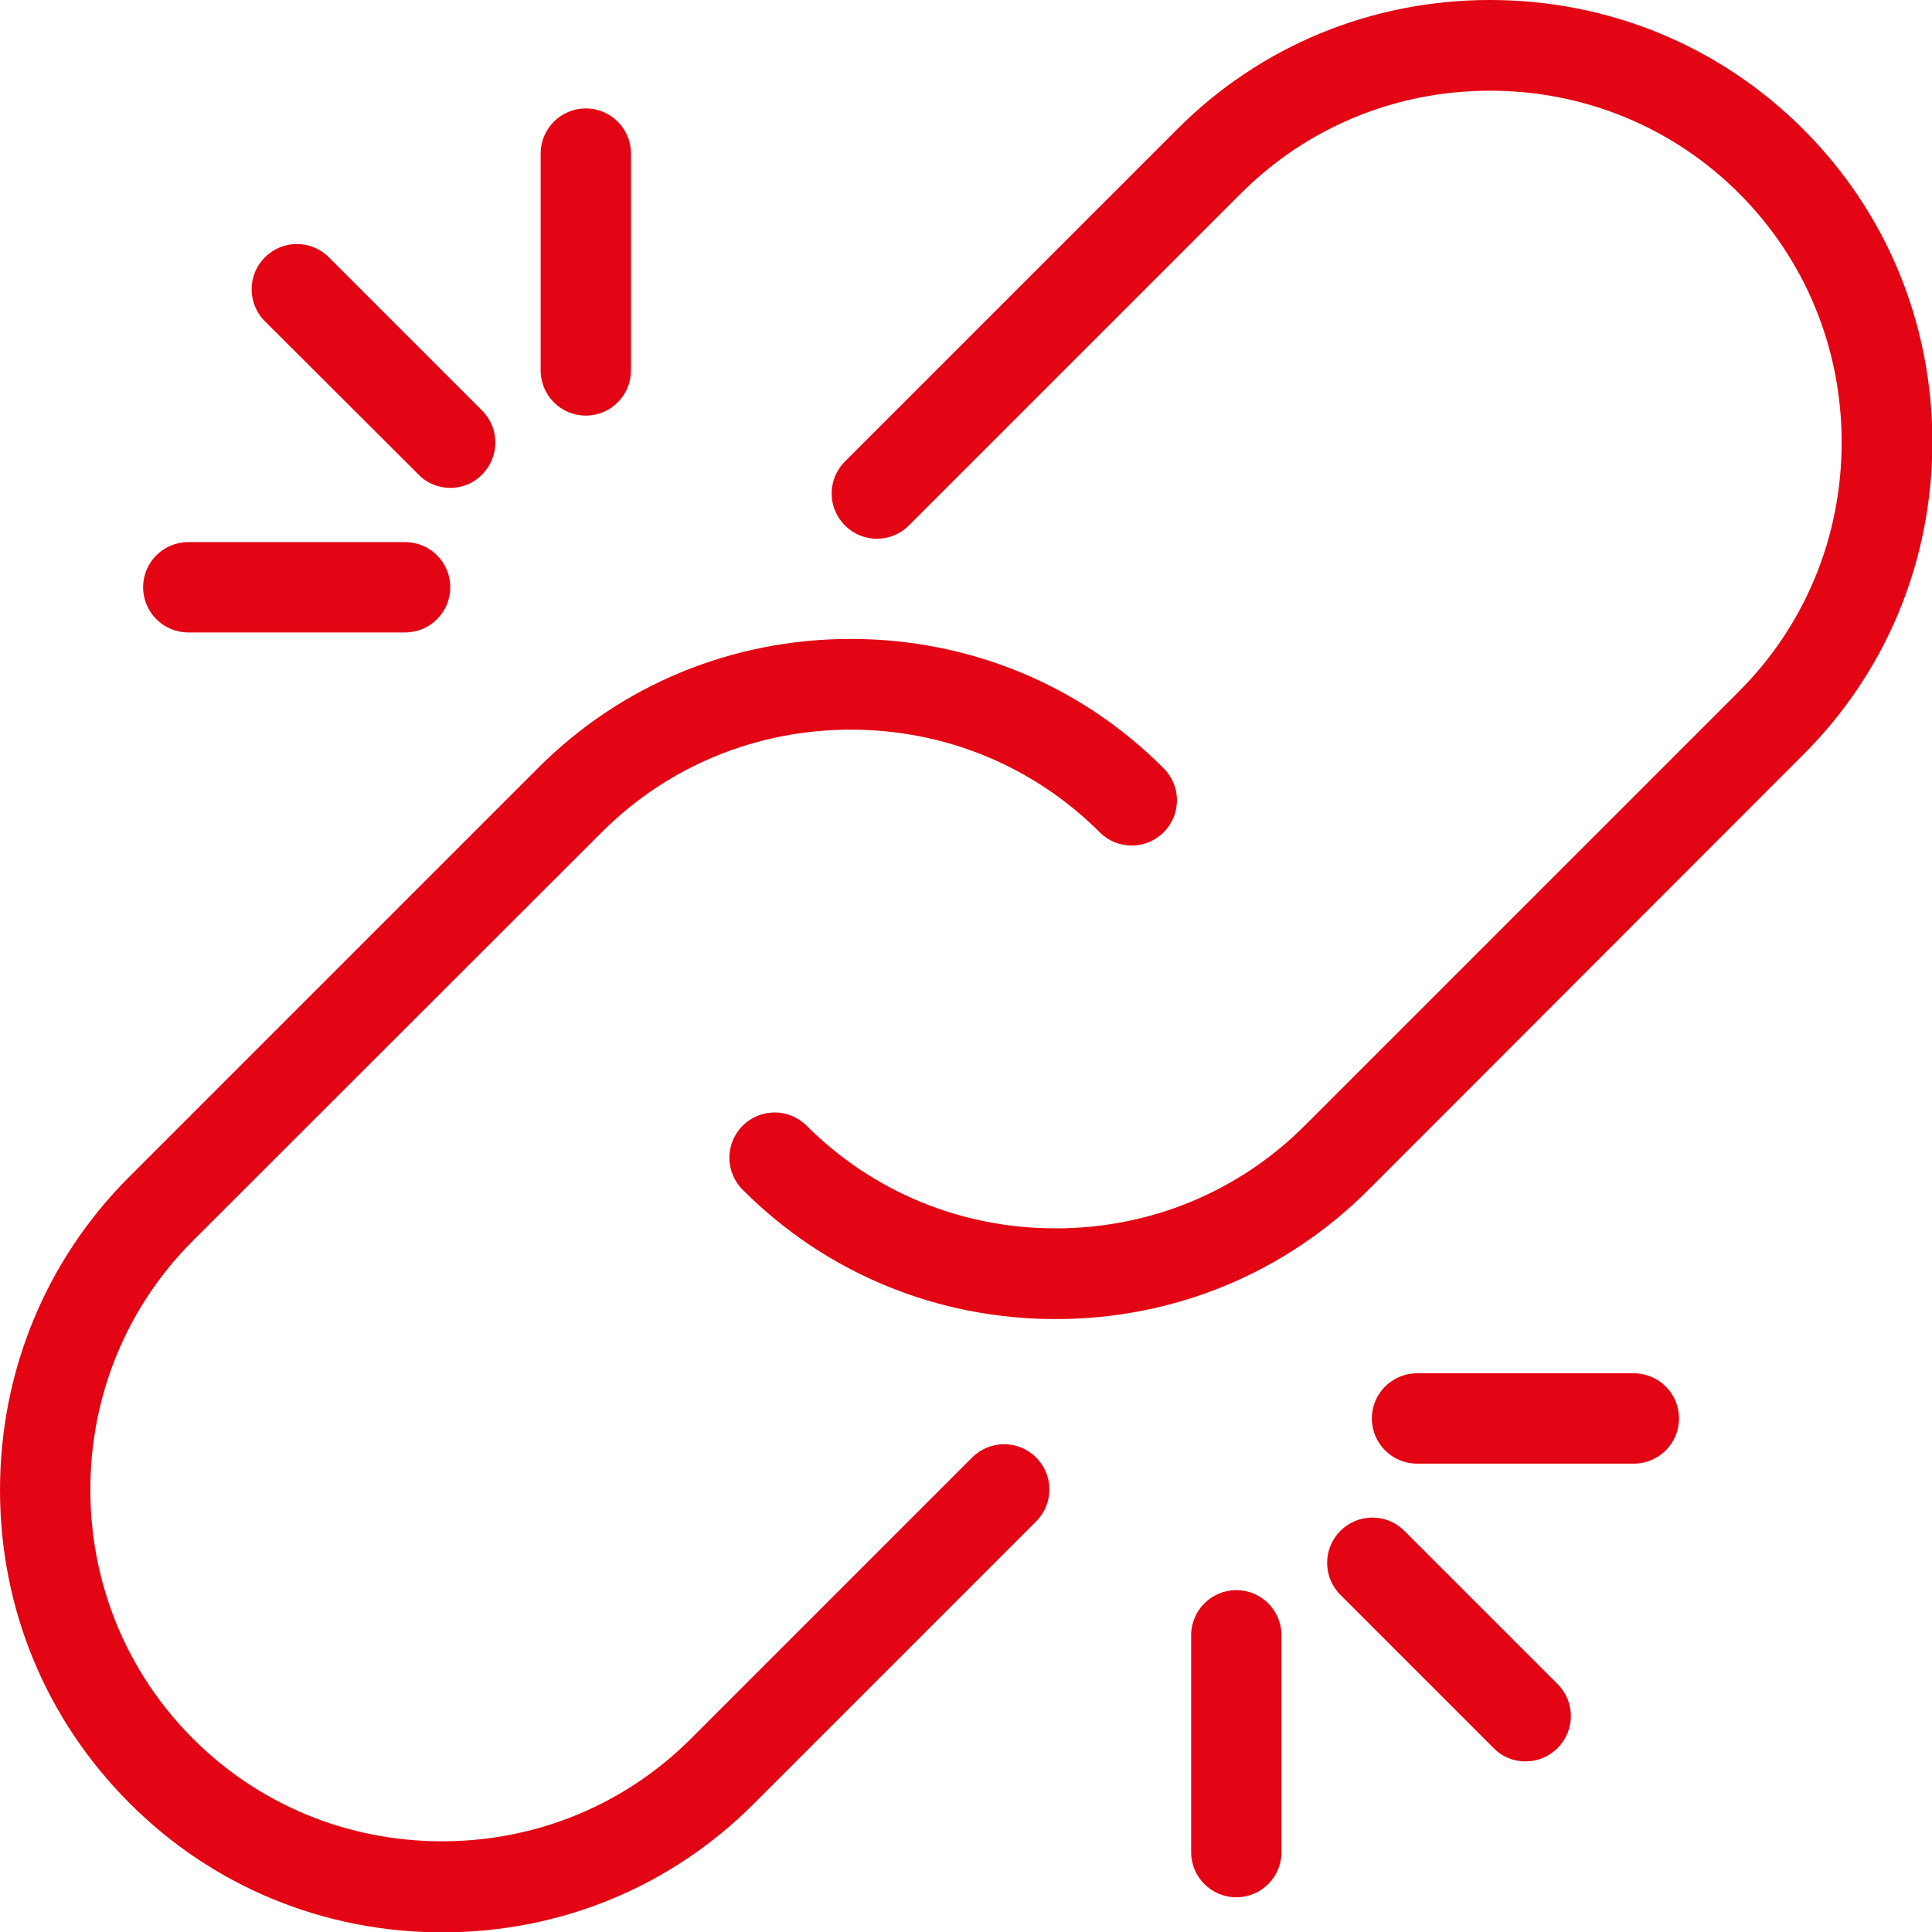<?xml version="1.0" encoding="utf-8"?>
<!-- Generator: Adobe Illustrator 24.1.1, SVG Export Plug-In . SVG Version: 6.00 Build 0)  -->
<svg version="1.1" id="Capa_1" xmlns="http://www.w3.org/2000/svg" xmlns:xlink="http://www.w3.org/1999/xlink" x="0px" y="0px"
	 viewBox="0 0 53.46 53.47" style="enable-background:new 0 0 53.46 53.47;" xml:space="preserve">
<style type="text/css">
	.st0{fill:#E30513;}
</style>
<g>
	<path class="st0" d="M29.21,36.5c-3.28,0-6.36-1.27-8.66-3.58c-0.49-0.49-0.49-1.28,0-1.77s1.28-0.49,1.77,0
		c1.83,1.83,4.28,2.84,6.89,2.84c2.61,0,5.06-1.01,6.89-2.84l12.02-12.02c1.83-1.83,2.84-4.28,2.84-6.89s-1.01-5.06-2.84-6.89
		c-1.83-1.83-4.28-2.84-6.89-2.84c-2.61,0-5.06,1.01-6.89,2.84l-9.19,9.19c-0.49,0.49-1.28,0.49-1.77,0c-0.49-0.49-0.49-1.28,0-1.77
		l9.19-9.19C34.87,1.27,37.95,0,41.23,0s6.36,1.27,8.66,3.57c2.31,2.3,3.58,5.38,3.58,8.66s-1.27,6.36-3.58,8.66L37.87,32.92
		C35.56,35.23,32.49,36.5,29.21,36.5z"/>
</g>
<g>
	<path class="st0" d="M12.24,53.47c-3.28,0-6.36-1.27-8.66-3.58C1.27,47.58,0,44.51,0,41.23s1.27-6.36,3.57-8.66l11.31-11.31
		c2.3-2.31,5.38-3.58,8.66-3.58s6.36,1.27,8.66,3.58c0.49,0.49,0.49,1.28,0,1.77s-1.28,0.49-1.77,0c-1.83-1.83-4.28-2.84-6.89-2.84
		s-5.06,1.01-6.89,2.84L5.34,34.33c-1.83,1.83-2.84,4.28-2.84,6.89c0,2.61,1.01,5.06,2.84,6.89c1.83,1.83,4.28,2.84,6.89,2.84
		s5.06-1.01,6.89-2.84l7.78-7.78c0.49-0.49,1.28-0.49,1.77,0s0.49,1.28,0,1.77l-7.78,7.78C18.59,52.2,15.52,53.47,12.24,53.47z"/>
</g>
<g>
	<path class="st0" d="M34.21,52.5c-0.69,0-1.25-0.56-1.25-1.25v-6c0-0.69,0.56-1.25,1.25-1.25s1.25,0.56,1.25,1.25v6
		C35.46,51.94,34.9,52.5,34.21,52.5z"/>
</g>
<g>
	<path class="st0" d="M42.21,48.74c-0.32,0-0.64-0.12-0.88-0.37l-4.24-4.24c-0.49-0.49-0.49-1.28,0-1.77s1.28-0.49,1.77,0l4.24,4.24
		c0.49,0.49,0.49,1.28,0,1.77C42.85,48.62,42.53,48.74,42.21,48.74z"/>
</g>
<g>
	<path class="st0" d="M45.21,40.5h-6c-0.69,0-1.25-0.56-1.25-1.25S38.52,38,39.21,38h6c0.69,0,1.25,0.56,1.25,1.25
		S45.9,40.5,45.21,40.5z"/>
</g>
<g>
	<path class="st0" d="M16.21,11.5c-0.69,0-1.25-0.56-1.25-1.25v-6c0-0.69,0.56-1.25,1.25-1.25s1.25,0.56,1.25,1.25v6
		C17.46,10.94,16.9,11.5,16.21,11.5z"/>
</g>
<g>
	<path class="st0" d="M12.46,13.5c-0.32,0-0.64-0.12-0.88-0.37L7.33,8.89c-0.49-0.49-0.49-1.28,0-1.77c0.49-0.49,1.28-0.49,1.77,0
		l4.24,4.24c0.49,0.49,0.49,1.28,0,1.77C13.1,13.38,12.78,13.5,12.46,13.5z"/>
</g>
<g>
	<path class="st0" d="M11.21,17.5h-6c-0.69,0-1.25-0.56-1.25-1.25S4.52,15,5.21,15h6c0.69,0,1.25,0.56,1.25,1.25
		S11.9,17.5,11.21,17.5z"/>
</g>
</svg>
